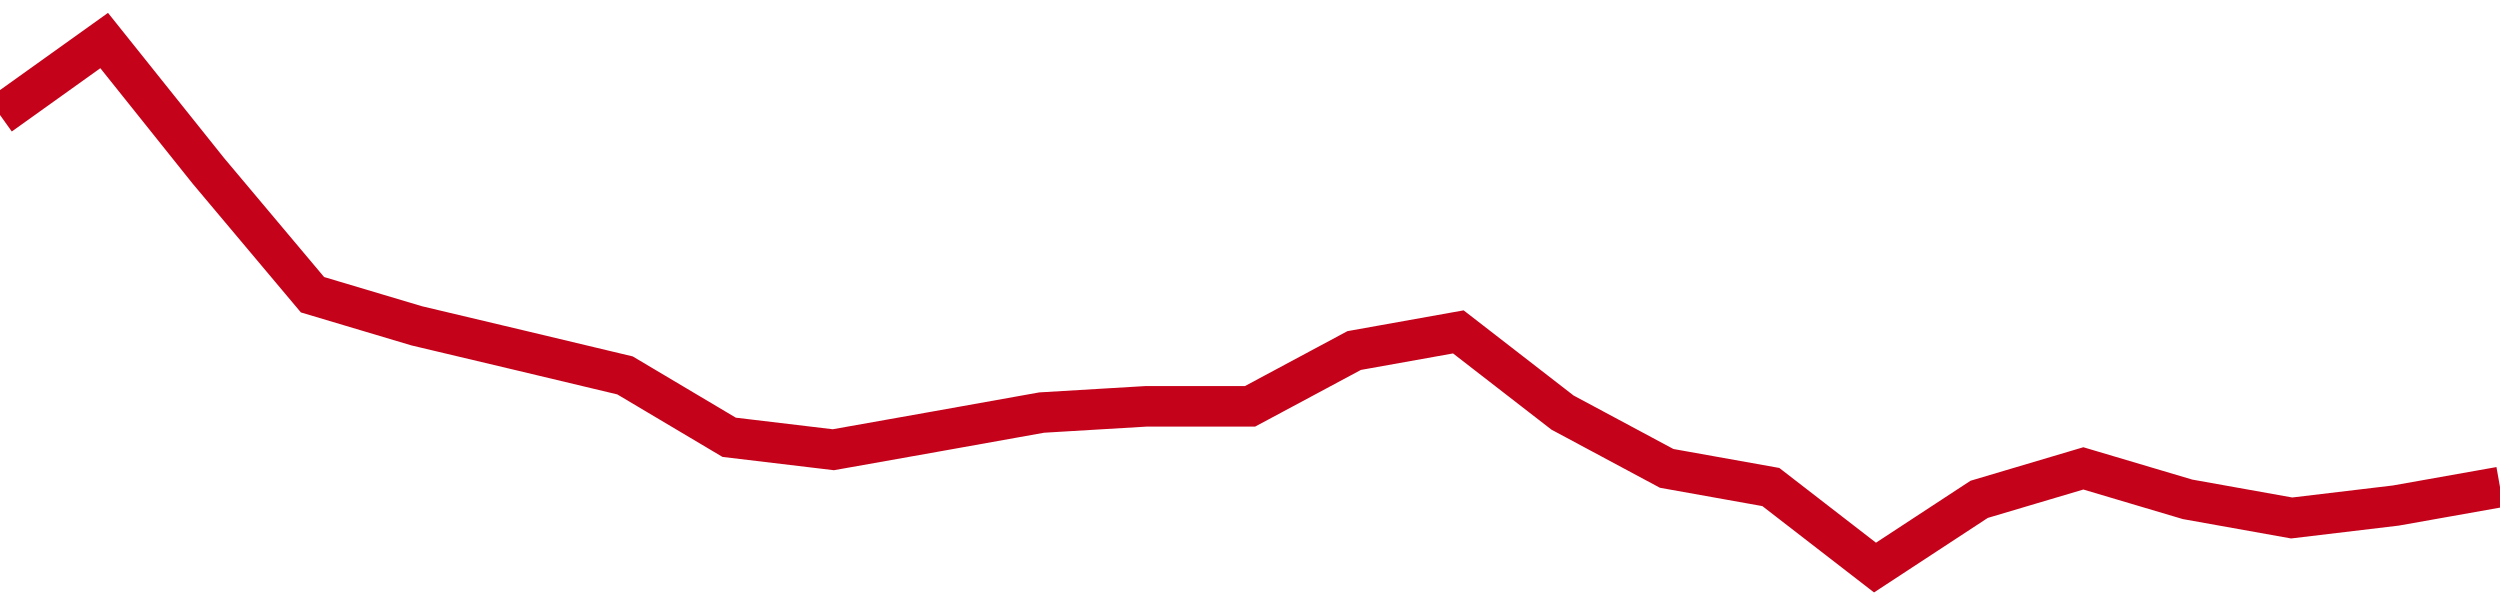 <!-- Generated with https://github.com/jxxe/sparkline/ --><svg viewBox="0 0 185 45" class="sparkline" xmlns="http://www.w3.org/2000/svg"><path class="sparkline--fill" d="M 0 8.51 L 0 8.51 L 7.708 3 L 15.417 12.64 L 23.125 21.81 L 30.833 24.11 L 38.542 25.94 L 46.25 27.78 L 53.958 32.36 L 61.667 33.28 L 69.375 31.91 L 77.083 30.53 L 84.792 30.07 L 92.5 30.07 L 100.208 25.94 L 107.917 24.56 L 115.625 30.53 L 123.333 34.66 L 131.042 36.04 L 138.75 42 L 146.458 36.95 L 154.167 34.66 L 161.875 36.95 L 169.583 38.33 L 177.292 37.41 L 185 36.04 V 45 L 0 45 Z" stroke="none" fill="none" ></path><path class="sparkline--line" d="M 0 8.51 L 0 8.51 L 7.708 3 L 15.417 12.64 L 23.125 21.81 L 30.833 24.11 L 38.542 25.94 L 46.25 27.78 L 53.958 32.36 L 61.667 33.28 L 69.375 31.91 L 77.083 30.53 L 84.792 30.07 L 92.5 30.07 L 100.208 25.94 L 107.917 24.56 L 115.625 30.53 L 123.333 34.66 L 131.042 36.04 L 138.75 42 L 146.458 36.95 L 154.167 34.66 L 161.875 36.95 L 169.583 38.33 L 177.292 37.41 L 185 36.04" fill="none" stroke-width="3" stroke="#C4021A" ></path></svg>